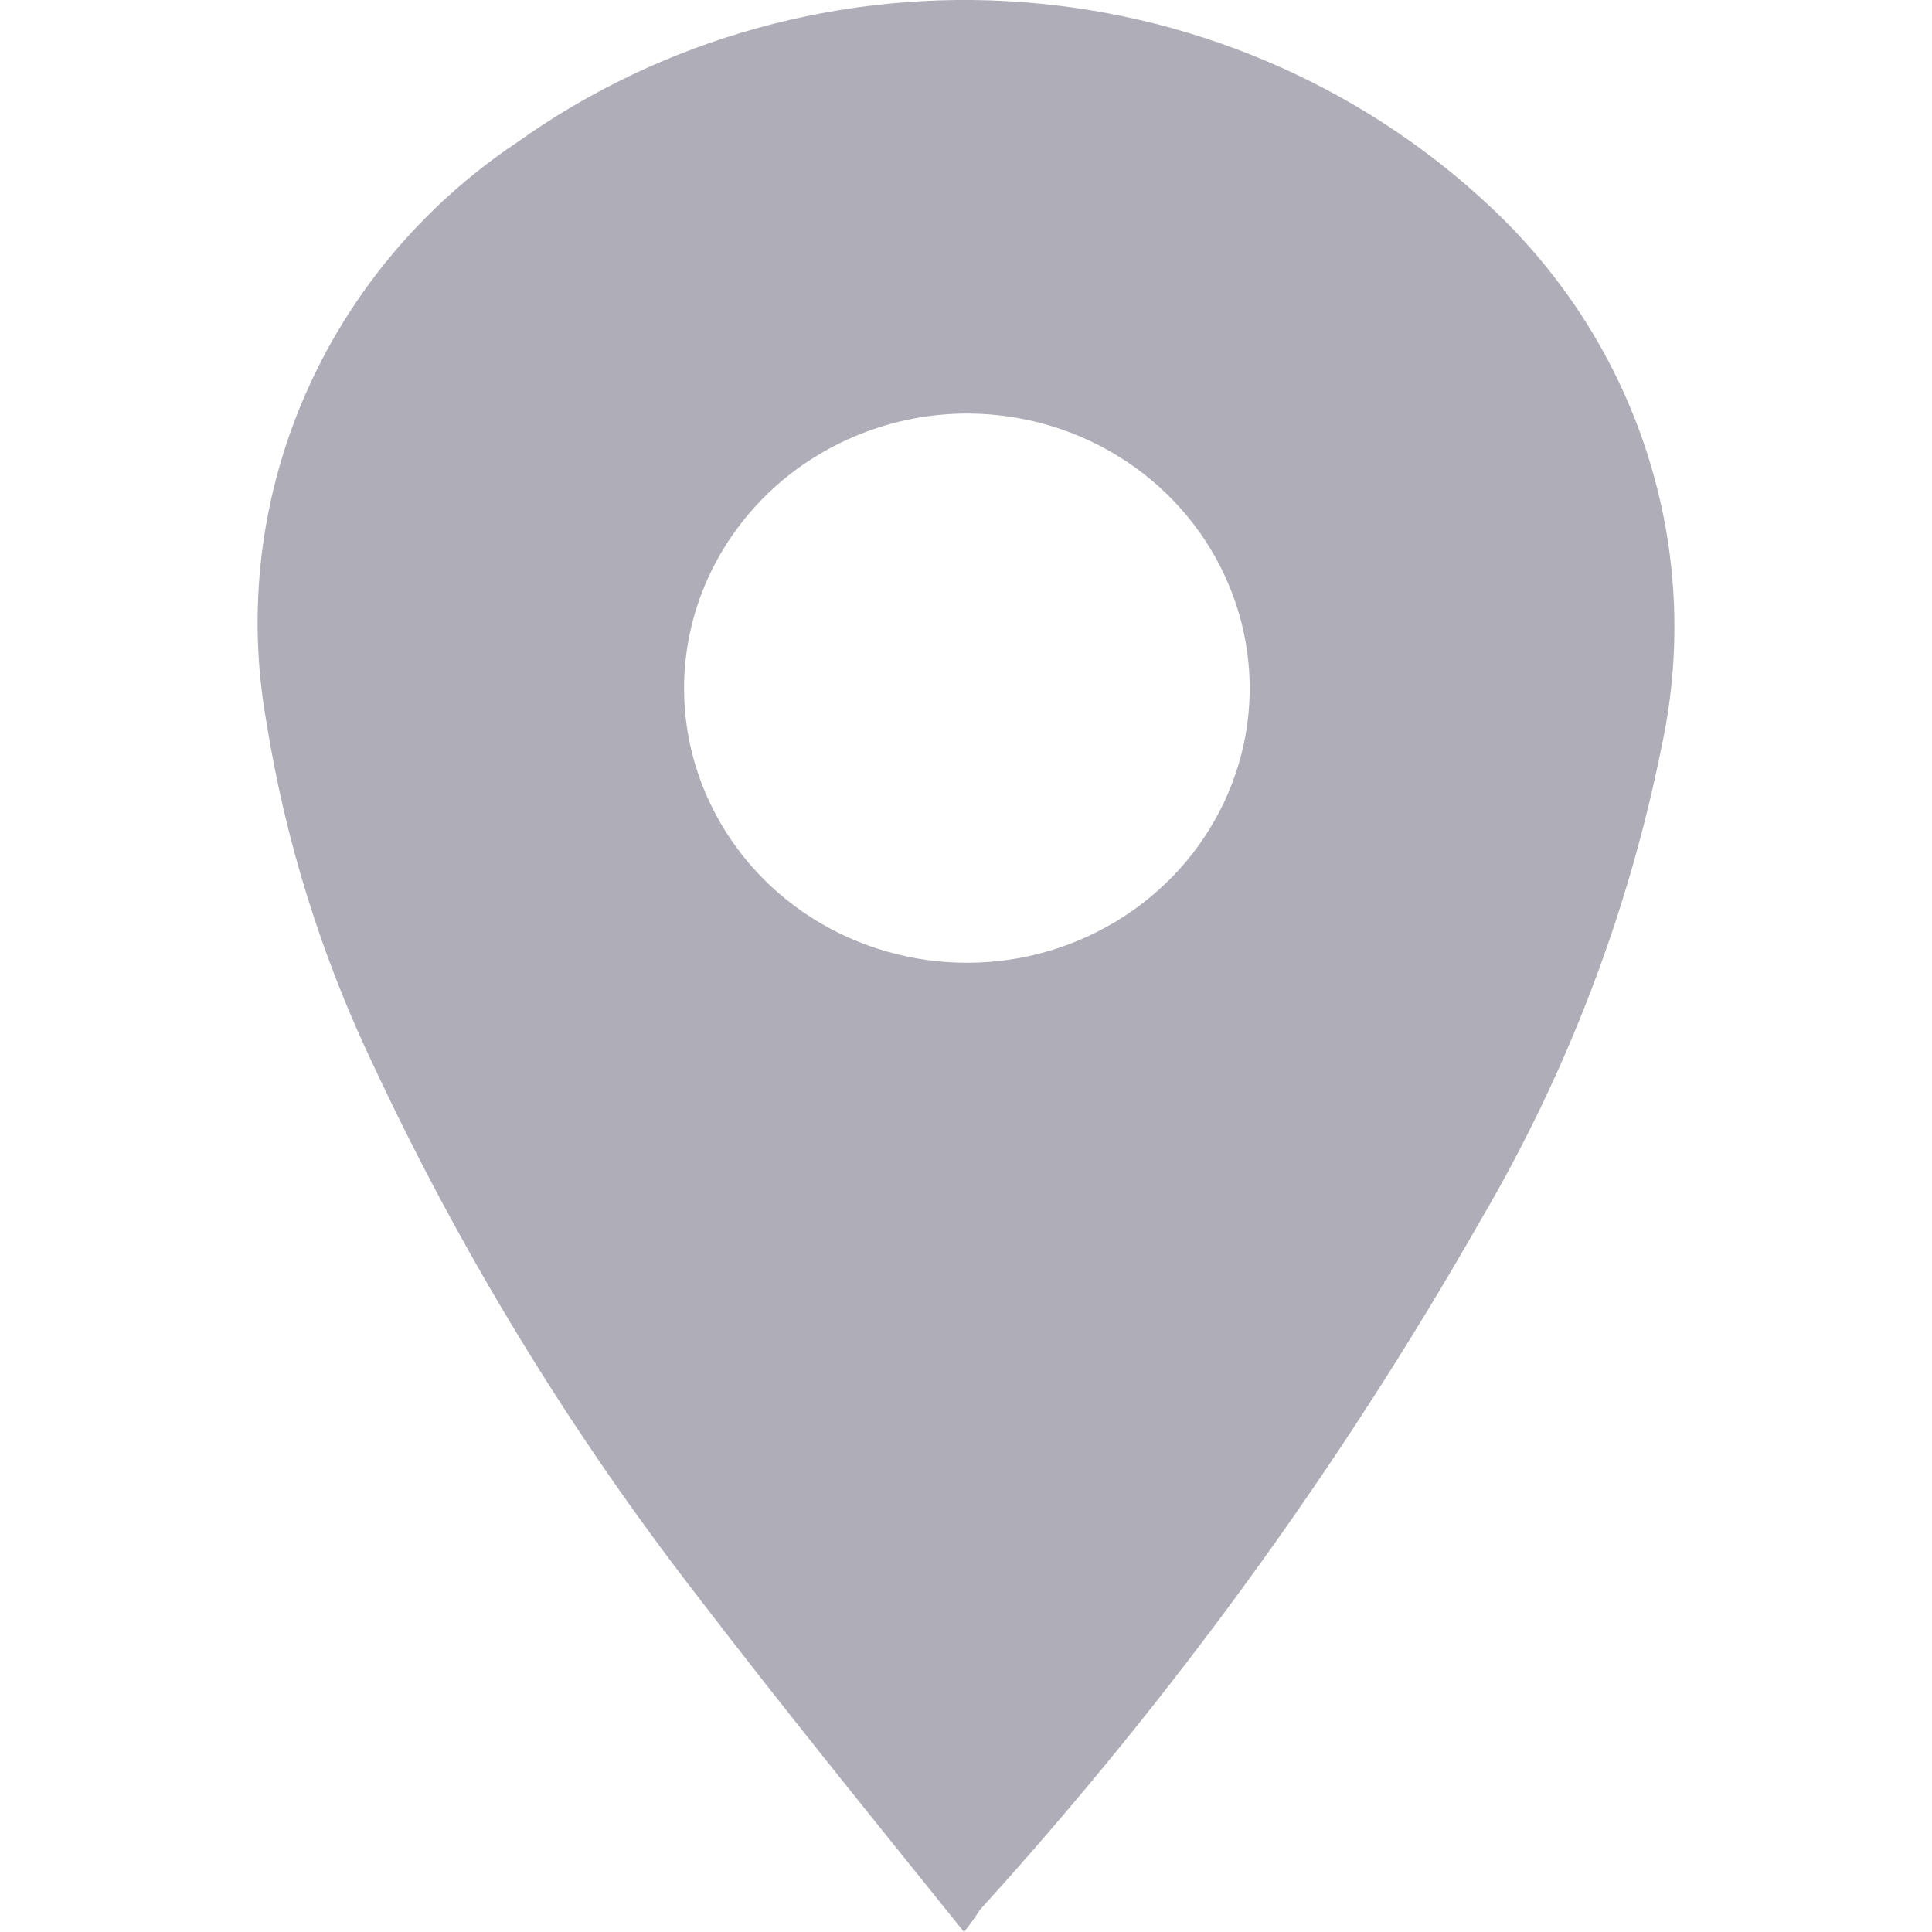 <svg width="15" height="15" viewBox="0 0 15 15" fill="none" xmlns="http://www.w3.org/2000/svg">
<path d="M7.485 15C6.767 14.108 6.078 13.258 5.422 12.401C4.433 11.125 3.591 9.747 2.91 8.294C2.499 7.438 2.215 6.53 2.067 5.597C1.917 4.747 2.02 3.872 2.365 3.076C2.709 2.281 3.281 1.597 4.012 1.107C5.146 0.298 6.541 -0.089 7.944 0.017C9.346 0.123 10.663 0.715 11.654 1.685C12.192 2.214 12.588 2.863 12.806 3.576C13.025 4.289 13.059 5.043 12.906 5.771C12.647 7.076 12.168 8.331 11.489 9.485C10.398 11.398 9.096 13.19 7.607 14.829C7.578 14.875 7.553 14.913 7.485 15ZM5.311 5.339C5.31 5.761 5.438 6.172 5.678 6.523C5.918 6.874 6.259 7.148 6.66 7.31C7.06 7.472 7.5 7.516 7.926 7.436C8.352 7.355 8.743 7.154 9.051 6.858C9.36 6.561 9.57 6.183 9.658 5.771C9.745 5.358 9.704 4.93 9.54 4.54C9.377 4.15 9.098 3.815 8.74 3.579C8.381 3.342 7.958 3.214 7.524 3.211C7.235 3.209 6.948 3.263 6.68 3.37C6.413 3.476 6.169 3.632 5.963 3.83C5.758 4.028 5.594 4.263 5.482 4.522C5.37 4.781 5.312 5.059 5.311 5.339Z" fill="#AFADB7"/>
</svg>
